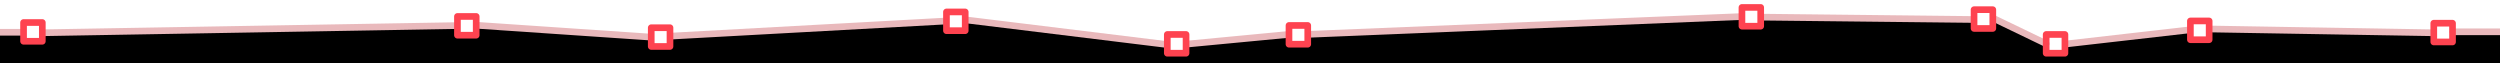 <?xml version="1.0" encoding="UTF-8" standalone="no"?><!DOCTYPE svg PUBLIC "-//W3C//DTD SVG 1.1//EN" "http://www.w3.org/Graphics/SVG/1.1/DTD/svg11.dtd"><svg width="100%" height="100%" viewBox="0 0 3125 79" version="1.1" xmlns="http://www.w3.org/2000/svg" xmlns:xlink="http://www.w3.org/1999/xlink" xml:space="preserve" xmlns:serif="http://www.serif.com/" style="fill-rule:evenodd;clip-rule:evenodd;stroke-linecap:round;stroke-linejoin:round;stroke-miterlimit:1.5;"><path d="M-9.666,315.448l-24.648,-267.606l62.429,-7.978l1.153,11.538l20.769,-2.308l8.076,-9.23l514.596,-9.231l-1.153,12.692l23.076,0l3.461,-12.692l215.761,13.846l3.461,10.384l19.615,1.154l1.311,-11.215l344.405,-20.085l2.363,11.815l21.858,1.181l1.772,-13.587l250.15,30.719l1.182,10.043l22.448,0.591l2.363,-10.634l126.42,-15.359l1.181,14.178l23.04,-0l1.181,-10.634l540.998,-24.22l2.954,14.178l19.494,-0.591l3.545,-12.406l264.445,2.954l1.182,10.634l21.858,0.59l2.363,-11.815l62.619,30.719l2.953,10.634l21.267,2.363l2.363,-11.225l157.139,-20.676l1.182,12.406l19.704,0l2.363,-12.406l278.832,5.317l0.591,10.043l24.221,0.591l-0.591,-11.225l77.978,-0.59l8.862,60.847l-3162.59,216.296Z"/><g><path d="M1637.06,42.853l539.795,-22.153" style="fill:none;stroke:#e9b9bc;stroke-width:8.33px;"/><path d="M1485.92,54.884l124.107,-11.79" style="fill:none;stroke:#e9b9bc;stroke-width:8.33px;"/><path d="M1209.57,25.13l247.196,30.276" style="fill:none;stroke:#e9b9bc;stroke-width:8.33px;"/><path d="M1180.84,26.365l-340.929,18.703" style="fill:none;stroke:#e9b9bc;stroke-width:8.33px;"/><path d="M812.15,46.278l-213.671,-14.501" style="fill:none;stroke:#e9b9bc;stroke-width:8.33px;"/><path d="M569.258,32.019l-514.883,8.915" style="fill:none;stroke:#e9b9bc;stroke-width:8.33px;"/><path d="M28.168,40.363l-37.217,0" style="fill:none;stroke:#e9b9bc;stroke-width:8.33px;"/><path d="M3066.07,39.773l203.808,-0" style="fill:none;stroke:#e9b9bc;stroke-width:8.33px;"/><path d="M2762.06,36.227l278.833,4.726" style="fill:none;stroke:#e9b9bc;stroke-width:8.33px;"/><path d="M2203.3,21.44l262.153,2.904" style="fill:none;stroke:#e9b9bc;stroke-width:8.33px;"/><path d="M2493.26,23.601l64.493,31.068" style="fill:none;stroke:#e9b9bc;stroke-width:8.33px;"/><path d="M2585.07,54.669l150.049,-17.132" style="fill:none;stroke:#e9b9bc;stroke-width:8.33px;"/></g><g><rect x="29.453" y="28.146" width="23.437" height="23.437" style="fill:none;stroke:#fe4350;stroke-width:8.33px;"/><rect x="571.802" y="20.56" width="23.437" height="23.437" style="fill:none;stroke:#fe4350;stroke-width:8.33px;"/><rect x="1183.07" y="14.926" width="23.437" height="23.437" style="fill:none;stroke:#fe4350;stroke-width:8.33px;"/><rect x="1459.13" y="43.095" width="23.437" height="23.437" style="fill:none;stroke:#fe4350;stroke-width:8.33px;"/><rect x="1611.24" y="31.828" width="23.437" height="23.437" style="fill:none;stroke:#fe4350;stroke-width:8.33px;"/><rect x="2177.44" y="9.292" width="23.437" height="23.437" style="fill:none;stroke:#fe4350;stroke-width:8.33px;"/><rect x="2467.58" y="12.109" width="23.437" height="23.437" style="fill:none;stroke:#fe4350;stroke-width:8.33px;"/><rect x="2557.72" y="43.095" width="23.437" height="23.437" style="fill:none;stroke:#fe4350;stroke-width:8.33px;"/><rect x="2738" y="26.194" width="23.437" height="23.437" style="fill:none;stroke:#fe4350;stroke-width:8.33px;"/><rect x="3042.22" y="29.011" width="23.437" height="23.437" style="fill:none;stroke:#fe4350;stroke-width:8.33px;"/><rect x="814.055" y="34.645" width="23.437" height="23.437" style="fill:none;stroke:#fe4350;stroke-width:8.33px;"/></g></svg>